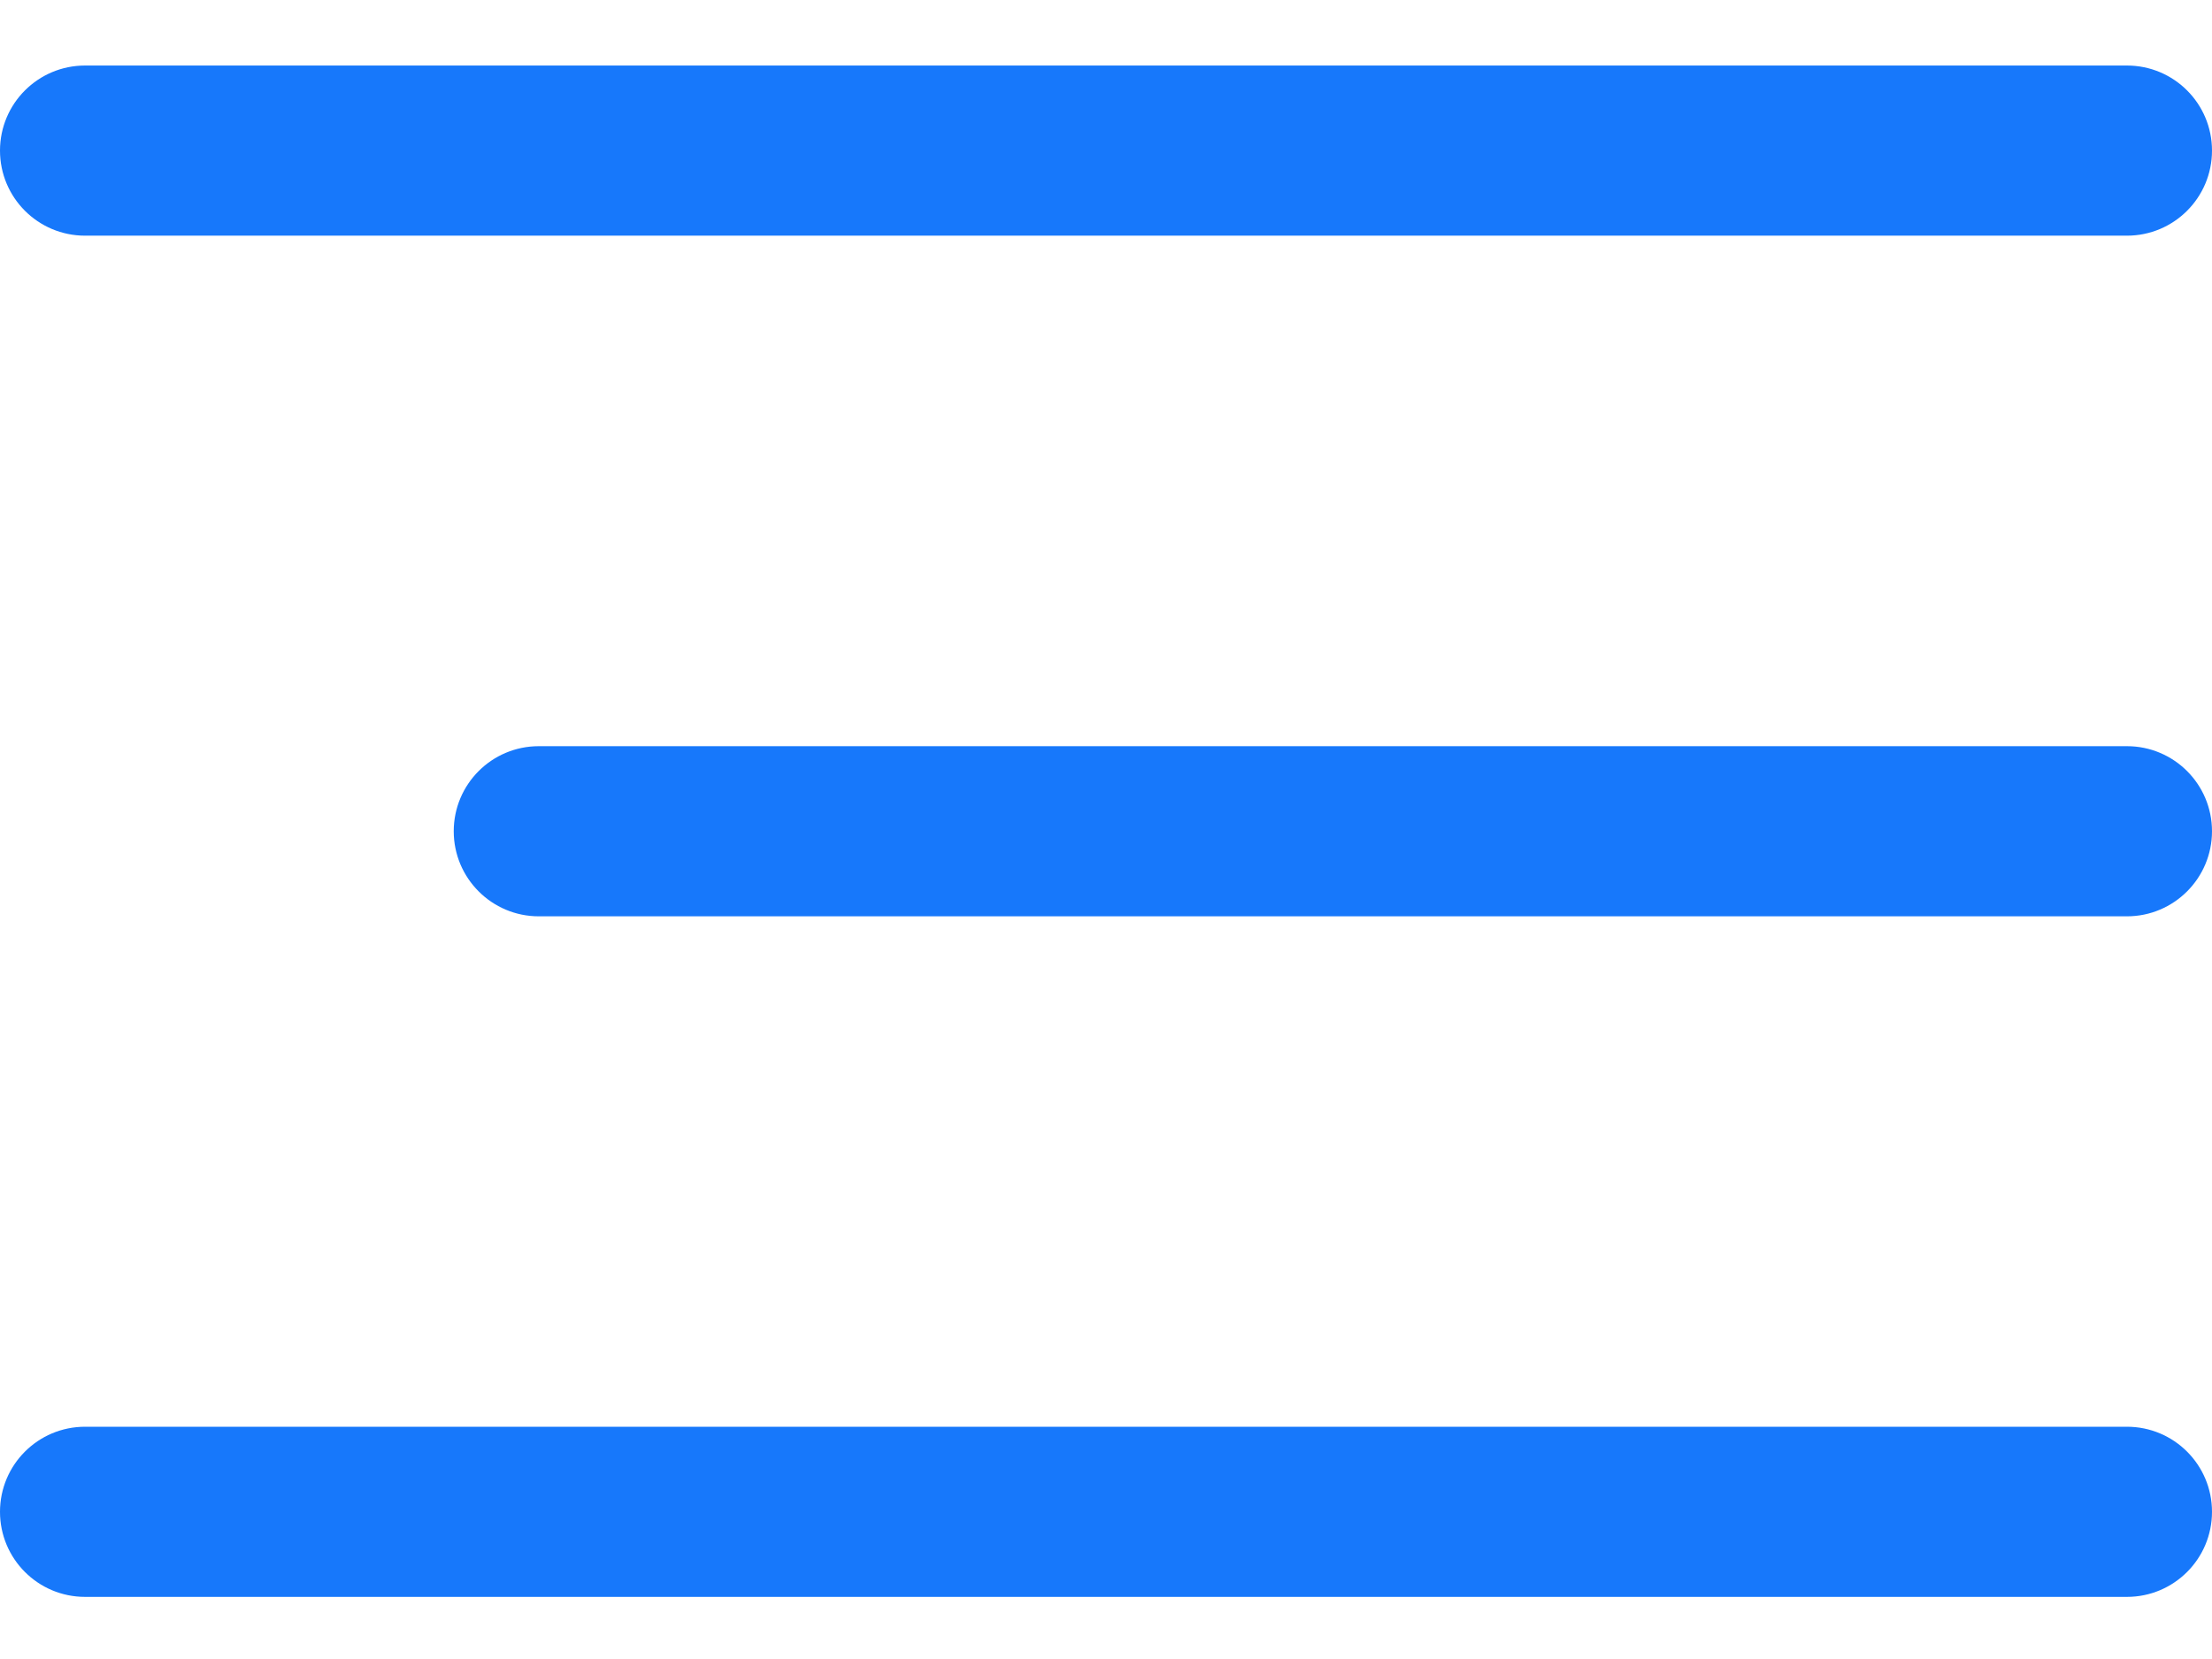 <svg width="24" height="18" viewBox="0 0 24 18" fill="none" xmlns="http://www.w3.org/2000/svg">
<path fill-rule="evenodd" clip-rule="evenodd" d="M0 1.634C0 1.124 0.413 0.711 0.923 0.711H23.077C23.587 0.711 24 1.124 24 1.634C24 2.144 23.587 2.557 23.077 2.557H0.923C0.413 2.557 0 2.144 0 1.634Z" fill="#1778FB"/>
<path fill-rule="evenodd" clip-rule="evenodd" d="M0 16.403C0 15.893 0.413 15.48 0.923 15.48H23.077C23.587 15.48 24 15.893 24 16.403C24 16.913 23.587 17.326 23.077 17.326H0.923C0.413 17.326 0 16.913 0 16.403Z" fill="#1778FB"/>
<path fill-rule="evenodd" clip-rule="evenodd" d="M4.923 9.019C4.923 8.509 5.336 8.096 5.846 8.096H23.077C23.587 8.096 24 8.509 24 9.019C24 9.528 23.587 9.942 23.077 9.942H5.846C5.336 9.942 4.923 9.528 4.923 9.019Z" fill="#1778FB"/>
</svg>
